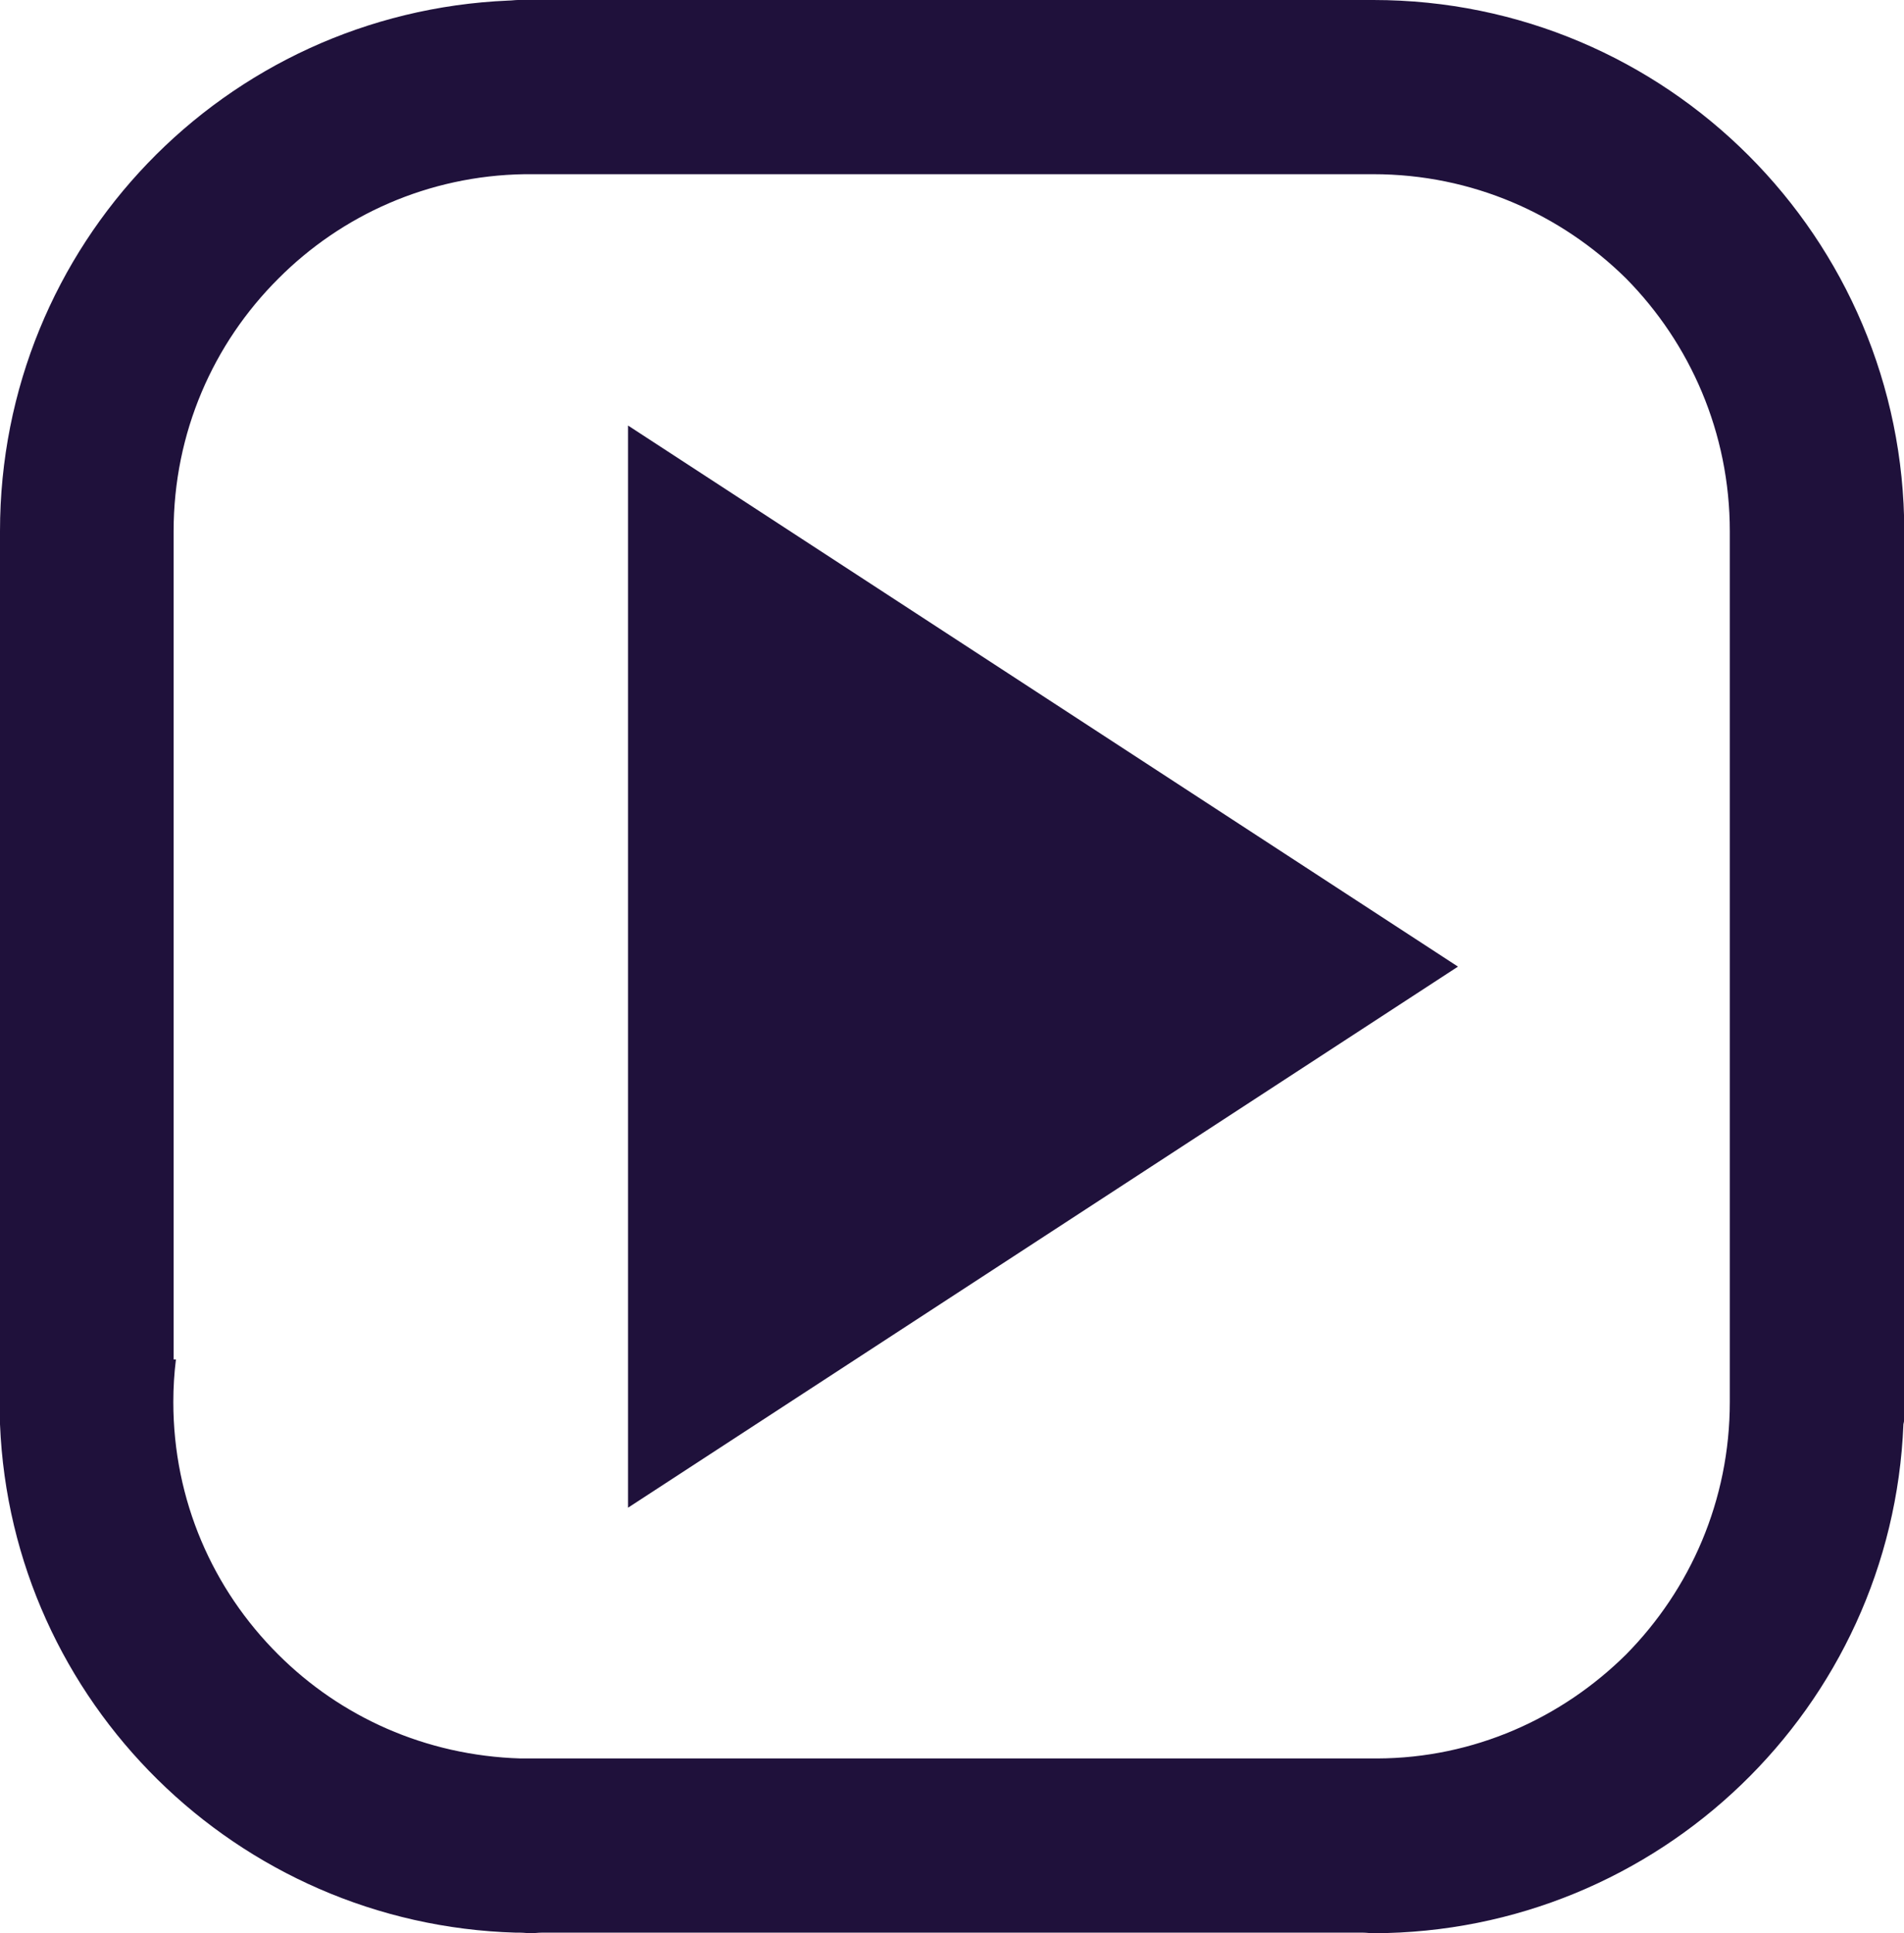 <?xml version="1.0" encoding="utf-8"?>
<!-- Generator: Adobe Illustrator 27.3.1, SVG Export Plug-In . SVG Version: 6.00 Build 0)  -->
<svg version="1.1" id="Layer_1" xmlns="http://www.w3.org/2000/svg" xmlns:xlink="http://www.w3.org/1999/xlink" x="0px" y="0px"
	 viewBox="0 0 65.91 66.92" style="enable-background:new 0 0 65.91 66.92;" xml:space="preserve">
<style type="text/css">
	.st0{fill:#1F113B;}
</style>
<g>
	<g>
		<g>
			<path class="st0" d="M47.54,0H17.93c-0.1,0-0.23,0.02-0.33,0.02C7.77,0.44,0,8.49,0,18.39v30.57c0,0.13,0,0.23,0,0.34
				c0.39,9.61,8.2,17.32,17.86,17.6c0,0,0.04,0,0.07,0h0.07c0.13,0,0.26,0.02,0.39,0.02c0.1,0,0.23-0.02,0.36-0.02h28.43
				c0.13,0,0.23,0.02,0.36,0.02c9.89-0.02,17.96-7.82,18.35-17.62c0.03-0.11,0.03-0.21,0.03-0.34V18.39C65.91,8.23,57.69,0,47.54,0z
				 M59.88,48.17c0,0.12,0,0.23,0,0.36c0,3.41-1.37,6.49-3.59,8.74c-2.22,2.2-5.26,3.59-8.62,3.6c-0.07,0-0.1,0-0.13,0h-0.26
				c-0.16,0-0.33,0-0.46,0H18.02c-3.3-0.1-6.24-1.45-8.39-3.6c-2.26-2.25-3.63-5.33-3.63-8.74c0-0.5,0.03-0.98,0.09-1.47H6.01V18.39
				c0-3.41,1.37-6.5,3.63-8.75c2.18-2.19,5.19-3.56,8.52-3.61h28.76c0.23,0,0.43,0,0.62,0c3.42,0,6.49,1.38,8.75,3.61
				c2.22,2.25,3.59,5.34,3.59,8.75V48.17z"/>
		</g>
	</g>
	<polygon class="st0" points="21.74,14.73 50.47,33.46 21.74,52.19 	"/>
</g>
</svg>
